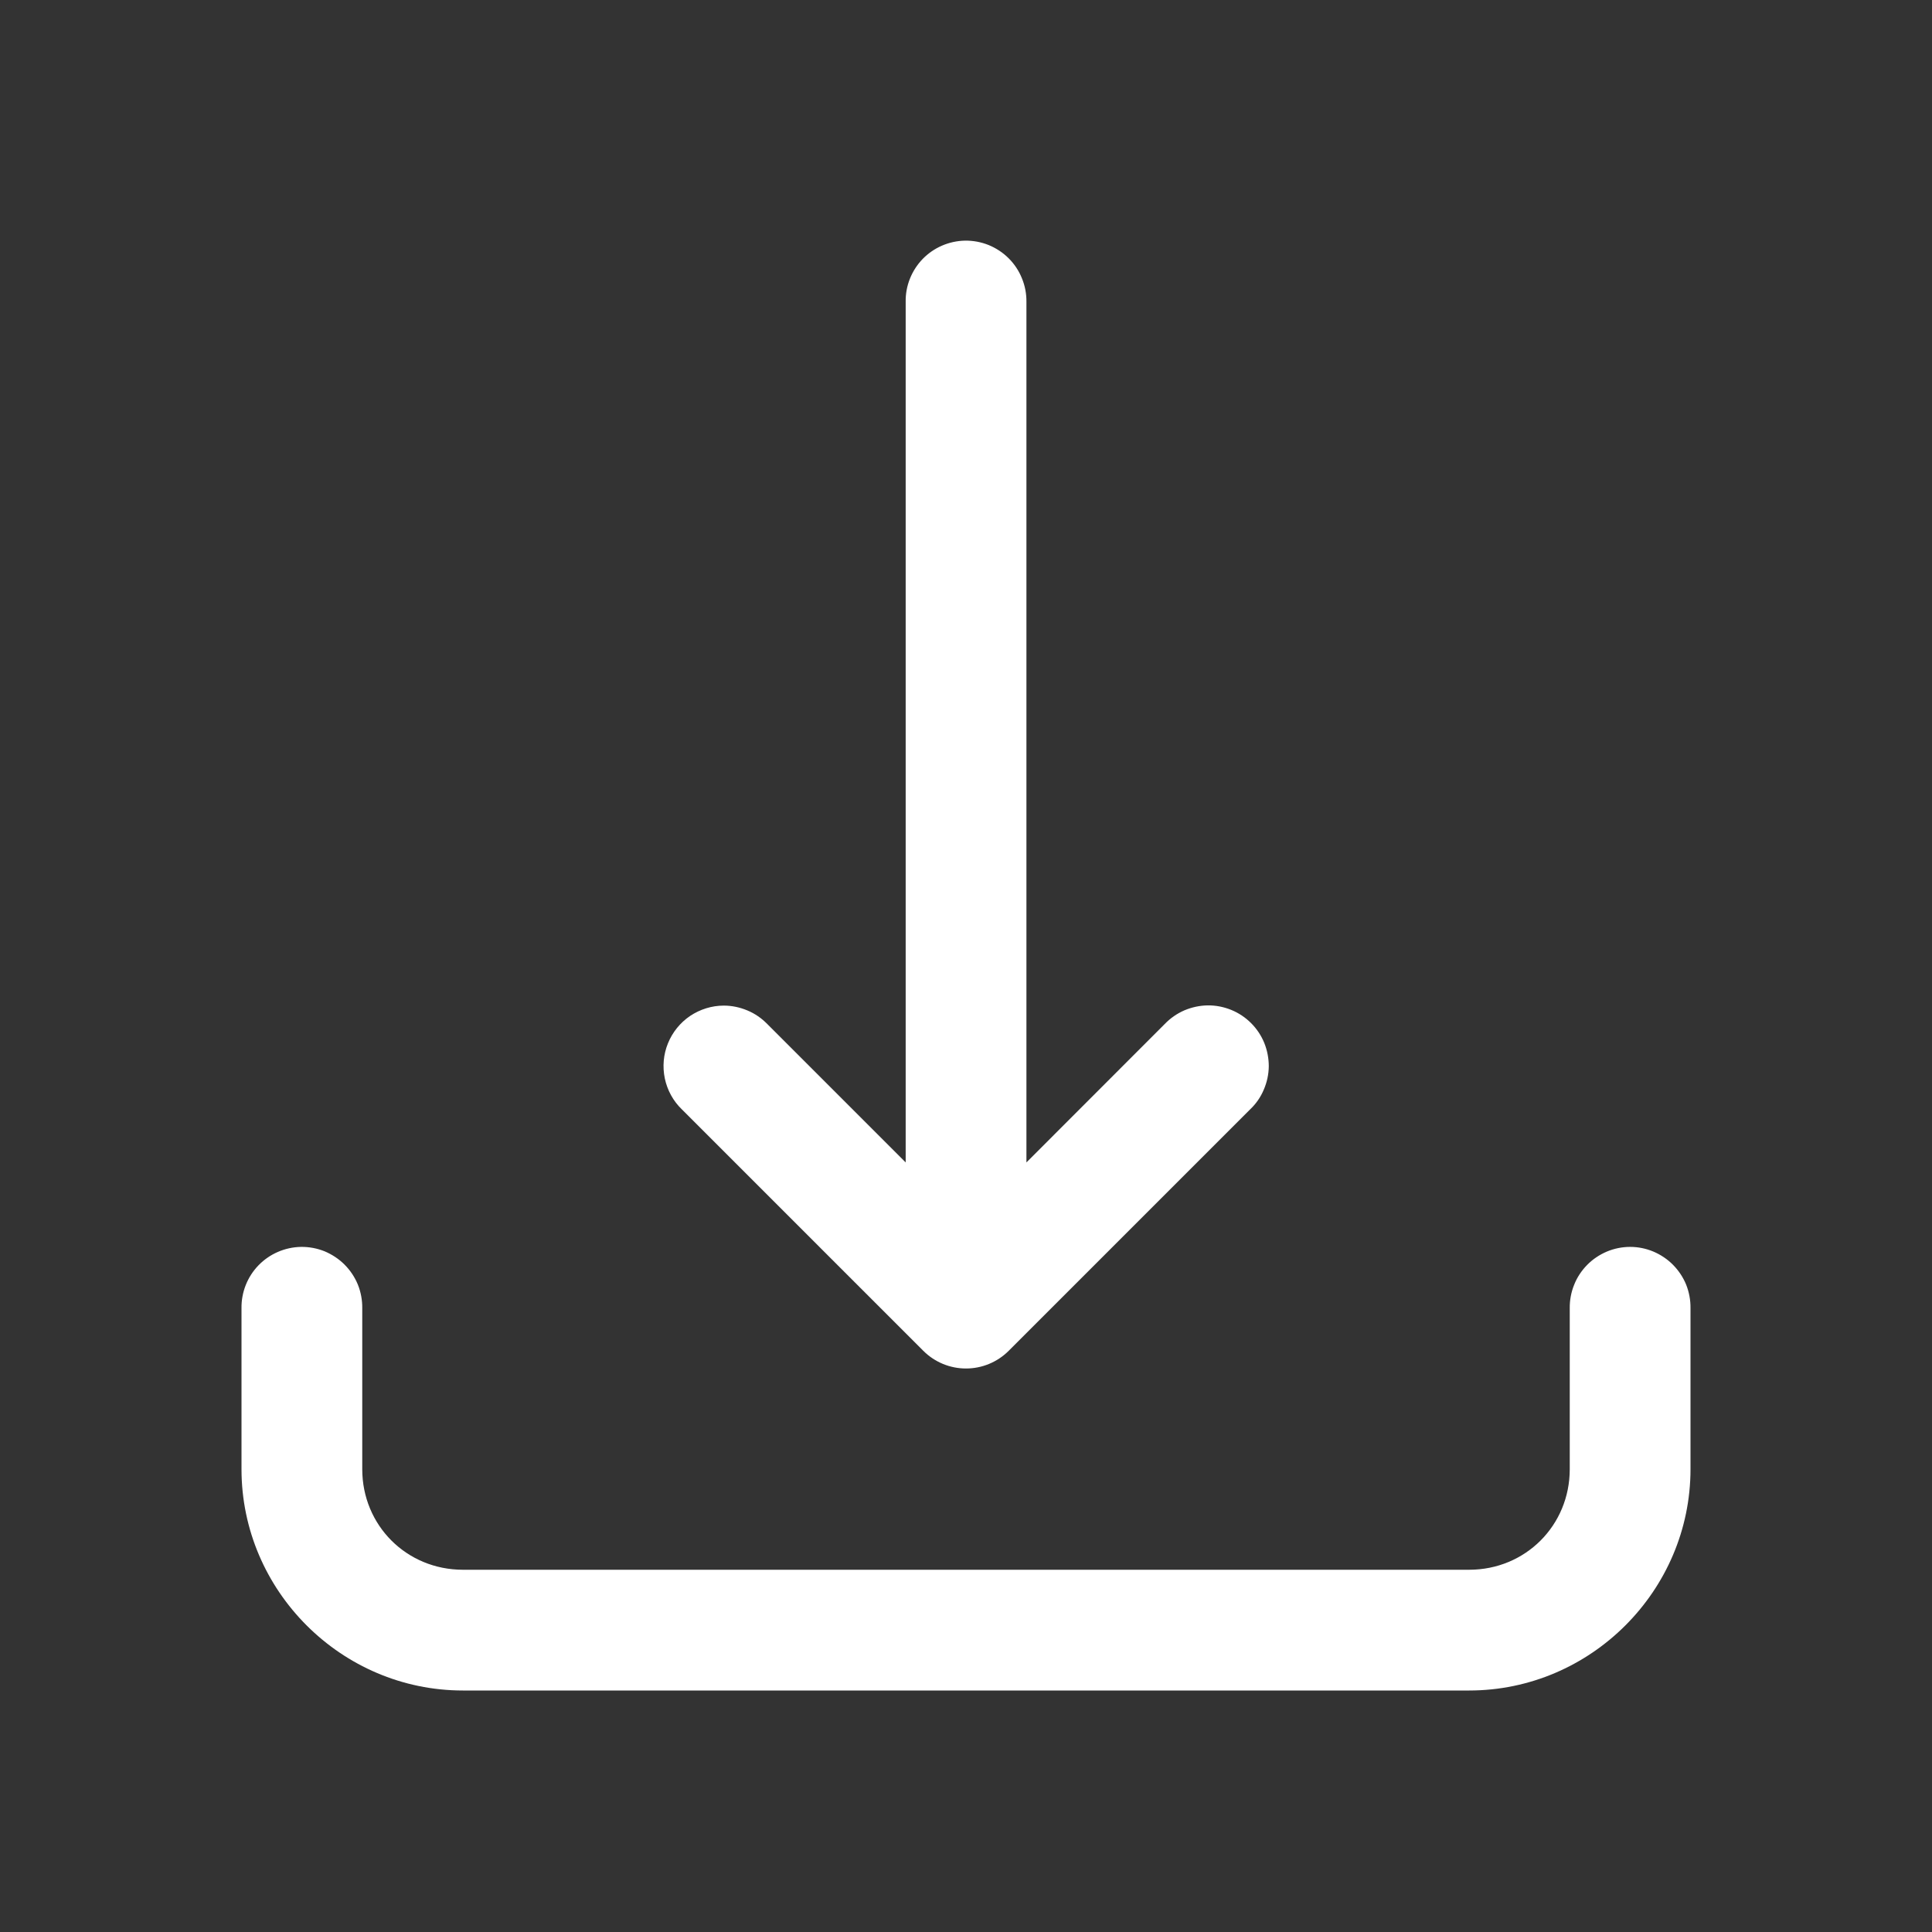 <svg width="18" height="18" viewBox="0 0 18 18" fill="none" xmlns="http://www.w3.org/2000/svg">
<rect x="0" y="0" width="18" height="18" fill="#333333" stroke="none"/>
<path d="M8.991 2.242C8.842 2.245 8.7 2.306 8.596 2.413C8.493 2.52 8.435 2.664 8.438 2.813V10.83L7.148 9.54C7.095 9.486 7.033 9.443 6.963 9.414C6.894 9.385 6.819 9.369 6.744 9.369C6.632 9.369 6.523 9.403 6.43 9.465C6.337 9.528 6.265 9.617 6.223 9.721C6.181 9.824 6.171 9.938 6.194 10.048C6.217 10.157 6.272 10.258 6.352 10.335L8.602 12.585C8.708 12.691 8.851 12.75 9 12.75C9.149 12.75 9.292 12.691 9.398 12.585L11.648 10.335C11.702 10.284 11.745 10.222 11.774 10.153C11.804 10.084 11.82 10.01 11.821 9.935C11.821 9.861 11.807 9.786 11.779 9.717C11.751 9.648 11.709 9.585 11.656 9.532C11.603 9.479 11.54 9.437 11.471 9.409C11.402 9.381 11.327 9.366 11.252 9.367C11.178 9.368 11.104 9.384 11.035 9.413C10.966 9.443 10.904 9.486 10.852 9.54L9.563 10.83V2.813C9.564 2.738 9.55 2.663 9.521 2.593C9.493 2.523 9.451 2.46 9.398 2.407C9.344 2.353 9.281 2.312 9.211 2.283C9.141 2.255 9.067 2.241 8.991 2.242ZM2.804 11.617C2.655 11.62 2.513 11.681 2.409 11.788C2.305 11.895 2.248 12.039 2.25 12.188V13.688C2.25 14.82 3.18 15.75 4.313 15.75H13.688C14.82 15.75 15.75 14.82 15.75 13.688V12.188C15.751 12.113 15.737 12.039 15.71 11.97C15.682 11.901 15.64 11.838 15.588 11.785C15.536 11.732 15.473 11.69 15.405 11.661C15.336 11.632 15.262 11.617 15.188 11.617C15.113 11.617 15.039 11.632 14.97 11.661C14.902 11.69 14.839 11.732 14.787 11.785C14.735 11.838 14.693 11.901 14.666 11.97C14.638 12.039 14.624 12.113 14.625 12.188V13.688C14.625 14.212 14.212 14.625 13.688 14.625H4.313C3.788 14.625 3.375 14.212 3.375 13.688V12.188C3.376 12.113 3.362 12.038 3.334 11.968C3.305 11.898 3.263 11.835 3.21 11.782C3.157 11.729 3.093 11.687 3.024 11.658C2.954 11.63 2.879 11.616 2.804 11.617Z" fill="white"/>
</svg>
